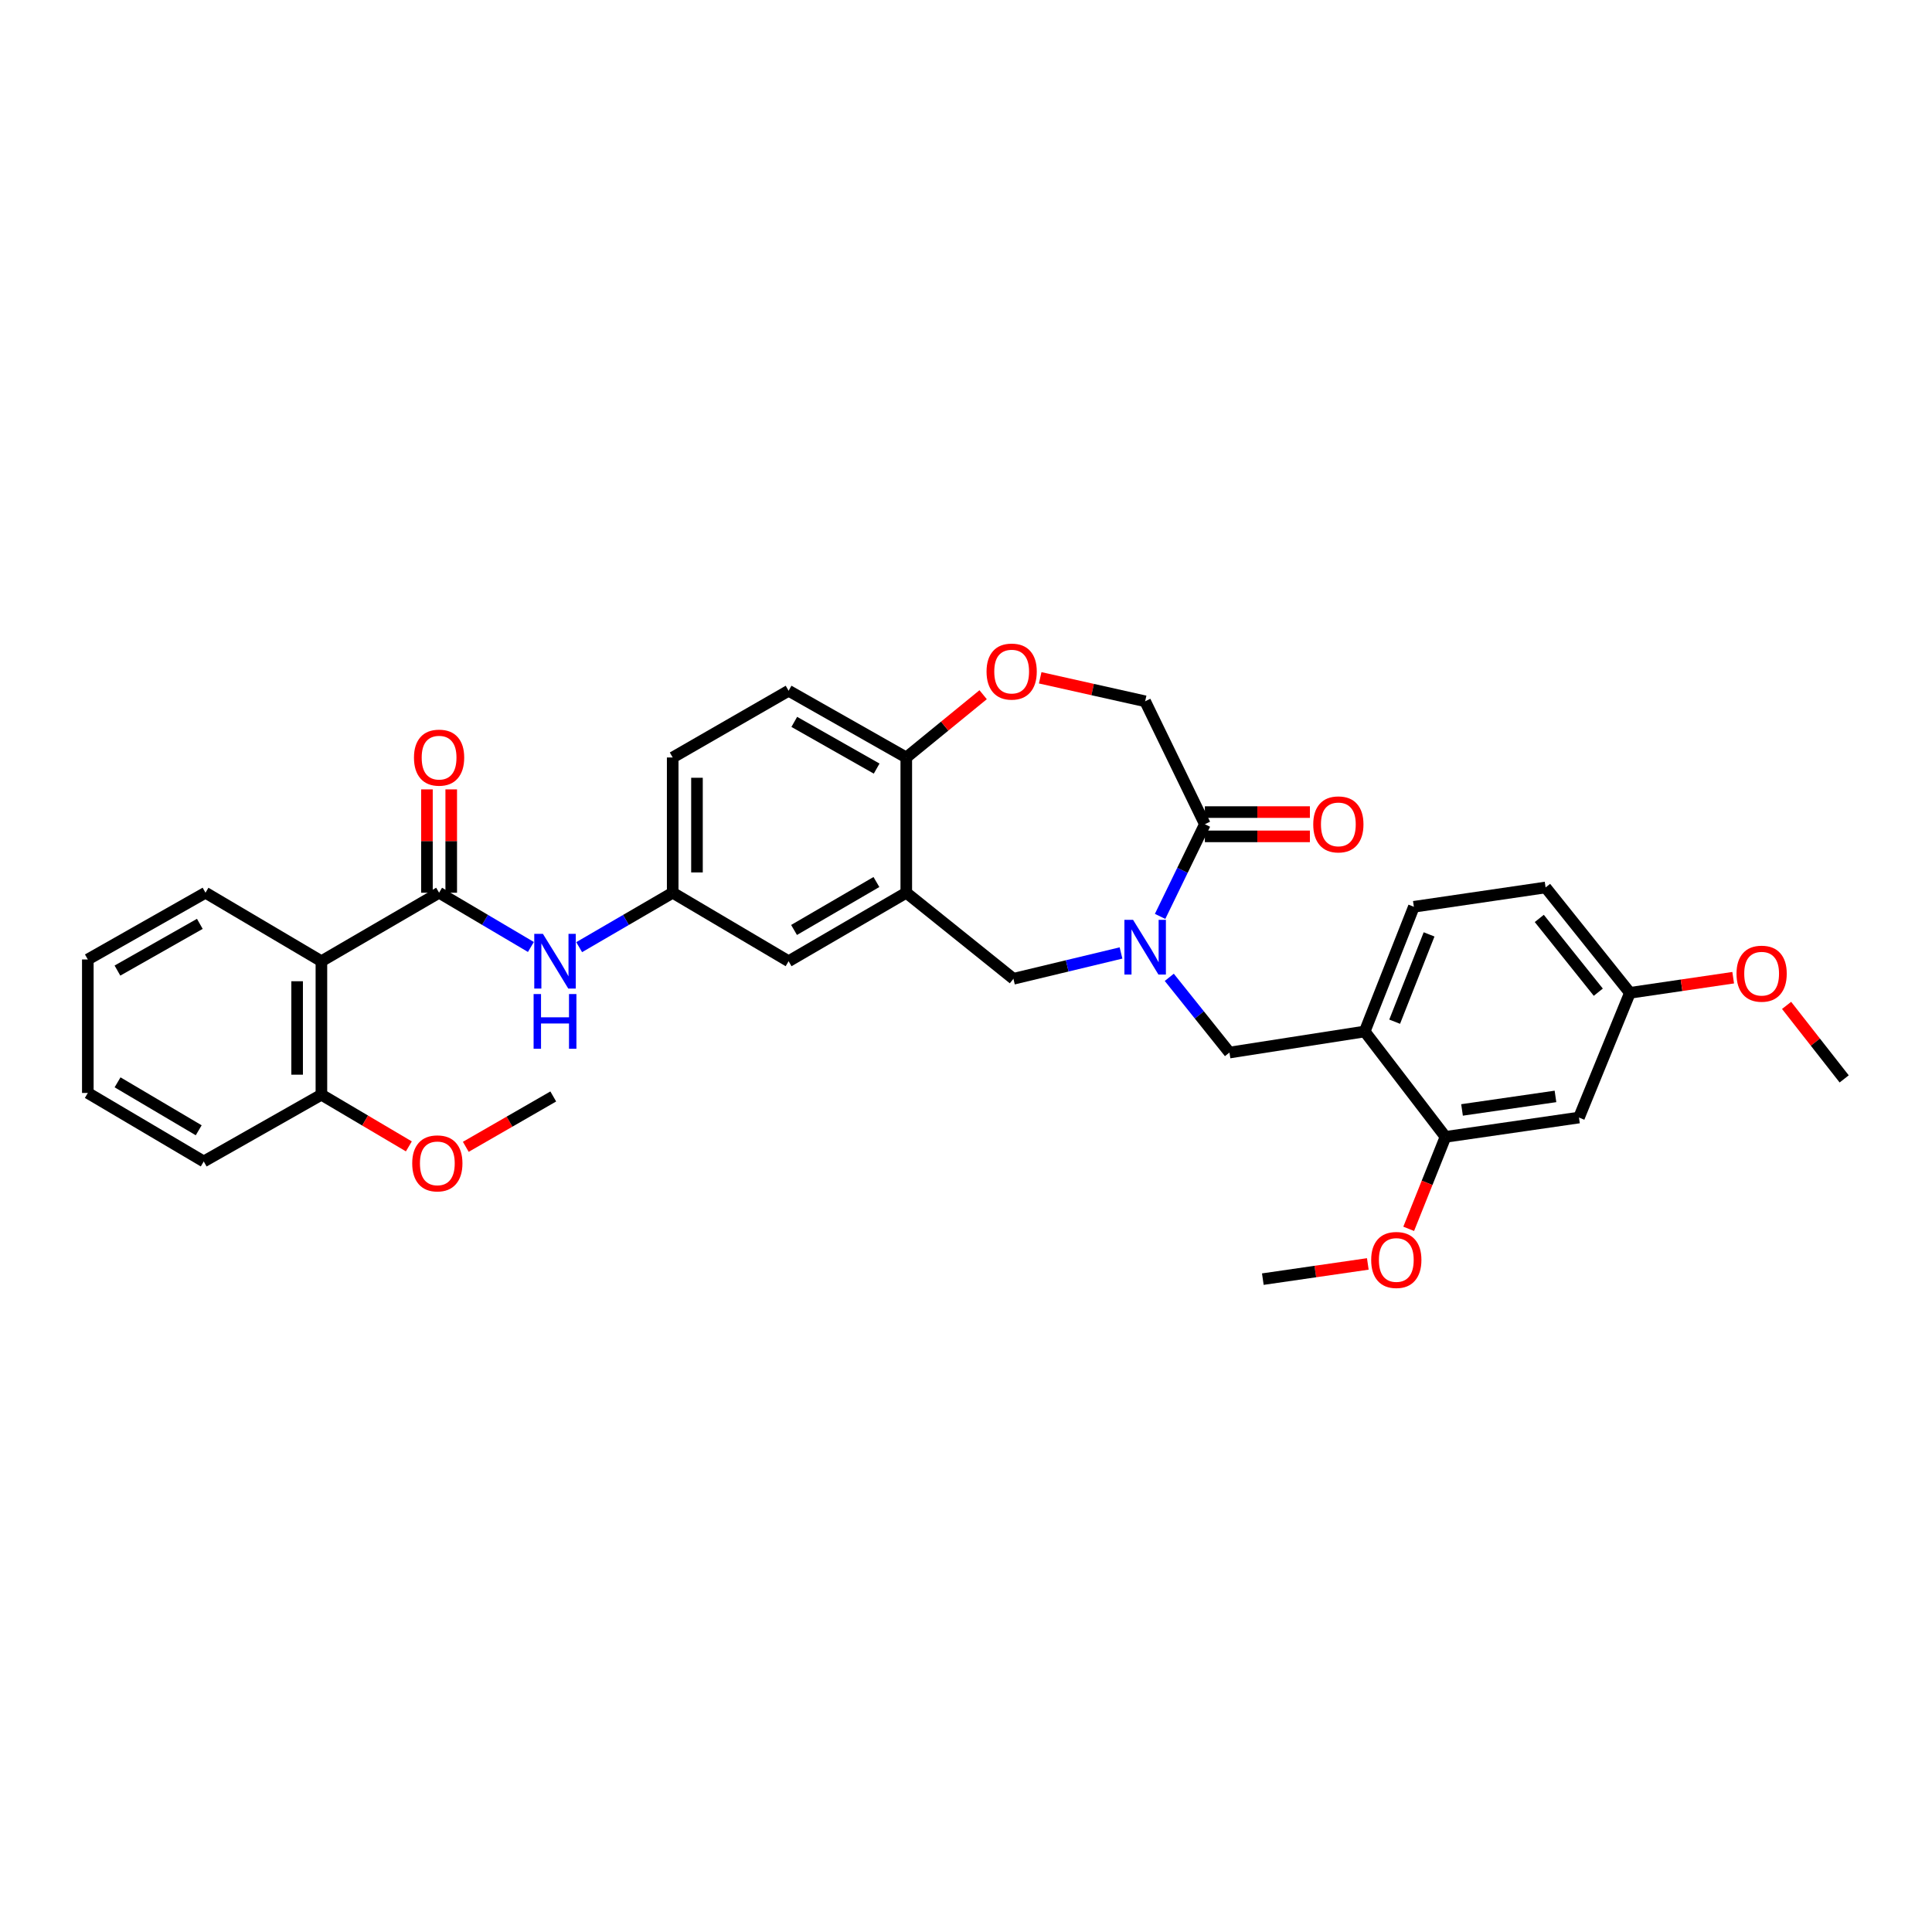 <?xml version='1.0' encoding='iso-8859-1'?>
<svg version='1.1' baseProfile='full'
              xmlns='http://www.w3.org/2000/svg'
                      xmlns:rdkit='http://www.rdkit.org/xml'
                      xmlns:xlink='http://www.w3.org/1999/xlink'
                  xml:space='preserve'
width='1000px' height='1000px' viewBox='0 0 1000 1000'>
<!-- END OF HEADER -->
<rect style='opacity:1.0;fill:#FFFFFF;stroke:none' width='1000' height='1000' x='0' y='0'> </rect>
<path class='bond-0' d='M 348.185,392.072 L 348.185,462.073' style='fill:none;fill-rule:evenodd;stroke:#000000;stroke-width:6px;stroke-linecap:butt;stroke-linejoin:miter;stroke-opacity:1' />
<path class='bond-0' d='M 360.752,402.572 L 360.752,451.573' style='fill:none;fill-rule:evenodd;stroke:#000000;stroke-width:6px;stroke-linecap:butt;stroke-linejoin:miter;stroke-opacity:1' />
<path class='bond-1' d='M 348.185,392.072 L 408.18,357.532' style='fill:none;fill-rule:evenodd;stroke:#000000;stroke-width:6px;stroke-linecap:butt;stroke-linejoin:miter;stroke-opacity:1' />
<path class='bond-2' d='M 348.185,462.073 L 408.18,497.527' style='fill:none;fill-rule:evenodd;stroke:#000000;stroke-width:6px;stroke-linecap:butt;stroke-linejoin:miter;stroke-opacity:1' />
<path class='bond-3' d='M 348.185,462.073 L 323.98,476.162' style='fill:none;fill-rule:evenodd;stroke:#000000;stroke-width:6px;stroke-linecap:butt;stroke-linejoin:miter;stroke-opacity:1' />
<path class='bond-3' d='M 323.98,476.162 L 299.776,490.25' style='fill:none;fill-rule:evenodd;stroke:#0000FF;stroke-width:6px;stroke-linecap:butt;stroke-linejoin:miter;stroke-opacity:1' />
<path class='bond-4' d='M 408.18,497.527 L 469.091,462.073' style='fill:none;fill-rule:evenodd;stroke:#000000;stroke-width:6px;stroke-linecap:butt;stroke-linejoin:miter;stroke-opacity:1' />
<path class='bond-4' d='M 410.995,481.348 L 453.632,456.53' style='fill:none;fill-rule:evenodd;stroke:#000000;stroke-width:6px;stroke-linecap:butt;stroke-linejoin:miter;stroke-opacity:1' />
<path class='bond-5' d='M 408.18,357.532 L 469.091,392.072' style='fill:none;fill-rule:evenodd;stroke:#000000;stroke-width:6px;stroke-linecap:butt;stroke-linejoin:miter;stroke-opacity:1' />
<path class='bond-5' d='M 411.118,373.646 L 453.755,397.823' style='fill:none;fill-rule:evenodd;stroke:#000000;stroke-width:6px;stroke-linecap:butt;stroke-linejoin:miter;stroke-opacity:1' />
<path class='bond-6' d='M 469.091,462.073 L 469.091,392.072' style='fill:none;fill-rule:evenodd;stroke:#000000;stroke-width:6px;stroke-linecap:butt;stroke-linejoin:miter;stroke-opacity:1' />
<path class='bond-7' d='M 469.091,462.073 L 524.549,506.618' style='fill:none;fill-rule:evenodd;stroke:#000000;stroke-width:6px;stroke-linecap:butt;stroke-linejoin:miter;stroke-opacity:1' />
<path class='bond-8' d='M 469.091,392.072 L 488.982,375.827' style='fill:none;fill-rule:evenodd;stroke:#000000;stroke-width:6px;stroke-linecap:butt;stroke-linejoin:miter;stroke-opacity:1' />
<path class='bond-8' d='M 488.982,375.827 L 508.873,359.582' style='fill:none;fill-rule:evenodd;stroke:#FF0000;stroke-width:6px;stroke-linecap:butt;stroke-linejoin:miter;stroke-opacity:1' />
<path class='bond-9' d='M 166.361,497.527 L 166.361,566.621' style='fill:none;fill-rule:evenodd;stroke:#000000;stroke-width:6px;stroke-linecap:butt;stroke-linejoin:miter;stroke-opacity:1' />
<path class='bond-9' d='M 153.793,507.891 L 153.793,556.257' style='fill:none;fill-rule:evenodd;stroke:#000000;stroke-width:6px;stroke-linecap:butt;stroke-linejoin:miter;stroke-opacity:1' />
<path class='bond-10' d='M 166.361,497.527 L 106.365,462.073' style='fill:none;fill-rule:evenodd;stroke:#000000;stroke-width:6px;stroke-linecap:butt;stroke-linejoin:miter;stroke-opacity:1' />
<path class='bond-11' d='M 166.361,497.527 L 227.271,462.073' style='fill:none;fill-rule:evenodd;stroke:#000000;stroke-width:6px;stroke-linecap:butt;stroke-linejoin:miter;stroke-opacity:1' />
<path class='bond-12' d='M 274.792,490.152 L 251.032,476.112' style='fill:none;fill-rule:evenodd;stroke:#0000FF;stroke-width:6px;stroke-linecap:butt;stroke-linejoin:miter;stroke-opacity:1' />
<path class='bond-12' d='M 251.032,476.112 L 227.271,462.073' style='fill:none;fill-rule:evenodd;stroke:#000000;stroke-width:6px;stroke-linecap:butt;stroke-linejoin:miter;stroke-opacity:1' />
<path class='bond-13' d='M 233.555,462.073 L 233.555,435.328' style='fill:none;fill-rule:evenodd;stroke:#000000;stroke-width:6px;stroke-linecap:butt;stroke-linejoin:miter;stroke-opacity:1' />
<path class='bond-13' d='M 233.555,435.328 L 233.555,408.582' style='fill:none;fill-rule:evenodd;stroke:#FF0000;stroke-width:6px;stroke-linecap:butt;stroke-linejoin:miter;stroke-opacity:1' />
<path class='bond-13' d='M 220.988,462.073 L 220.988,435.328' style='fill:none;fill-rule:evenodd;stroke:#000000;stroke-width:6px;stroke-linecap:butt;stroke-linejoin:miter;stroke-opacity:1' />
<path class='bond-13' d='M 220.988,435.328 L 220.988,408.582' style='fill:none;fill-rule:evenodd;stroke:#FF0000;stroke-width:6px;stroke-linecap:butt;stroke-linejoin:miter;stroke-opacity:1' />
<path class='bond-14' d='M 166.361,566.621 L 188.991,579.992' style='fill:none;fill-rule:evenodd;stroke:#000000;stroke-width:6px;stroke-linecap:butt;stroke-linejoin:miter;stroke-opacity:1' />
<path class='bond-14' d='M 188.991,579.992 L 211.621,593.364' style='fill:none;fill-rule:evenodd;stroke:#FF0000;stroke-width:6px;stroke-linecap:butt;stroke-linejoin:miter;stroke-opacity:1' />
<path class='bond-15' d='M 166.361,566.621 L 105.457,601.167' style='fill:none;fill-rule:evenodd;stroke:#000000;stroke-width:6px;stroke-linecap:butt;stroke-linejoin:miter;stroke-opacity:1' />
<path class='bond-16' d='M 106.365,462.073 L 45.455,496.62' style='fill:none;fill-rule:evenodd;stroke:#000000;stroke-width:6px;stroke-linecap:butt;stroke-linejoin:miter;stroke-opacity:1' />
<path class='bond-16' d='M 103.429,478.187 L 60.791,502.369' style='fill:none;fill-rule:evenodd;stroke:#000000;stroke-width:6px;stroke-linecap:butt;stroke-linejoin:miter;stroke-opacity:1' />
<path class='bond-17' d='M 538.404,350.832 L 565.566,356.909' style='fill:none;fill-rule:evenodd;stroke:#FF0000;stroke-width:6px;stroke-linecap:butt;stroke-linejoin:miter;stroke-opacity:1' />
<path class='bond-17' d='M 565.566,356.909 L 592.727,362.985' style='fill:none;fill-rule:evenodd;stroke:#000000;stroke-width:6px;stroke-linecap:butt;stroke-linejoin:miter;stroke-opacity:1' />
<path class='bond-18' d='M 524.549,506.618 L 552.391,499.937' style='fill:none;fill-rule:evenodd;stroke:#000000;stroke-width:6px;stroke-linecap:butt;stroke-linejoin:miter;stroke-opacity:1' />
<path class='bond-18' d='M 552.391,499.937 L 580.234,493.257' style='fill:none;fill-rule:evenodd;stroke:#0000FF;stroke-width:6px;stroke-linecap:butt;stroke-linejoin:miter;stroke-opacity:1' />
<path class='bond-19' d='M 592.727,362.985 L 623.636,426.619' style='fill:none;fill-rule:evenodd;stroke:#000000;stroke-width:6px;stroke-linecap:butt;stroke-linejoin:miter;stroke-opacity:1' />
<path class='bond-20' d='M 600.464,474.33 L 612.05,450.475' style='fill:none;fill-rule:evenodd;stroke:#0000FF;stroke-width:6px;stroke-linecap:butt;stroke-linejoin:miter;stroke-opacity:1' />
<path class='bond-20' d='M 612.05,450.475 L 623.636,426.619' style='fill:none;fill-rule:evenodd;stroke:#000000;stroke-width:6px;stroke-linecap:butt;stroke-linejoin:miter;stroke-opacity:1' />
<path class='bond-21' d='M 605.213,505.866 L 620.789,525.334' style='fill:none;fill-rule:evenodd;stroke:#0000FF;stroke-width:6px;stroke-linecap:butt;stroke-linejoin:miter;stroke-opacity:1' />
<path class='bond-21' d='M 620.789,525.334 L 636.364,544.802' style='fill:none;fill-rule:evenodd;stroke:#000000;stroke-width:6px;stroke-linecap:butt;stroke-linejoin:miter;stroke-opacity:1' />
<path class='bond-22' d='M 623.636,432.903 L 650.819,432.903' style='fill:none;fill-rule:evenodd;stroke:#000000;stroke-width:6px;stroke-linecap:butt;stroke-linejoin:miter;stroke-opacity:1' />
<path class='bond-22' d='M 650.819,432.903 L 678.002,432.903' style='fill:none;fill-rule:evenodd;stroke:#FF0000;stroke-width:6px;stroke-linecap:butt;stroke-linejoin:miter;stroke-opacity:1' />
<path class='bond-22' d='M 623.636,420.335 L 650.819,420.335' style='fill:none;fill-rule:evenodd;stroke:#000000;stroke-width:6px;stroke-linecap:butt;stroke-linejoin:miter;stroke-opacity:1' />
<path class='bond-22' d='M 650.819,420.335 L 678.002,420.335' style='fill:none;fill-rule:evenodd;stroke:#FF0000;stroke-width:6px;stroke-linecap:butt;stroke-linejoin:miter;stroke-opacity:1' />
<path class='bond-23' d='M 706.365,533.896 L 636.364,544.802' style='fill:none;fill-rule:evenodd;stroke:#000000;stroke-width:6px;stroke-linecap:butt;stroke-linejoin:miter;stroke-opacity:1' />
<path class='bond-24' d='M 706.365,533.896 L 731.814,469.348' style='fill:none;fill-rule:evenodd;stroke:#000000;stroke-width:6px;stroke-linecap:butt;stroke-linejoin:miter;stroke-opacity:1' />
<path class='bond-24' d='M 721.874,528.824 L 739.689,483.64' style='fill:none;fill-rule:evenodd;stroke:#000000;stroke-width:6px;stroke-linecap:butt;stroke-linejoin:miter;stroke-opacity:1' />
<path class='bond-25' d='M 706.365,533.896 L 748.18,588.439' style='fill:none;fill-rule:evenodd;stroke:#000000;stroke-width:6px;stroke-linecap:butt;stroke-linejoin:miter;stroke-opacity:1' />
<path class='bond-26' d='M 731.814,469.348 L 800,459.35' style='fill:none;fill-rule:evenodd;stroke:#000000;stroke-width:6px;stroke-linecap:butt;stroke-linejoin:miter;stroke-opacity:1' />
<path class='bond-27' d='M 748.18,588.439 L 817.273,578.441' style='fill:none;fill-rule:evenodd;stroke:#000000;stroke-width:6px;stroke-linecap:butt;stroke-linejoin:miter;stroke-opacity:1' />
<path class='bond-27' d='M 756.744,574.502 L 805.11,567.503' style='fill:none;fill-rule:evenodd;stroke:#000000;stroke-width:6px;stroke-linecap:butt;stroke-linejoin:miter;stroke-opacity:1' />
<path class='bond-28' d='M 748.18,588.439 L 738.659,612.239' style='fill:none;fill-rule:evenodd;stroke:#000000;stroke-width:6px;stroke-linecap:butt;stroke-linejoin:miter;stroke-opacity:1' />
<path class='bond-28' d='M 738.659,612.239 L 729.138,636.039' style='fill:none;fill-rule:evenodd;stroke:#FF0000;stroke-width:6px;stroke-linecap:butt;stroke-linejoin:miter;stroke-opacity:1' />
<path class='bond-29' d='M 817.273,578.441 L 843.637,513.893' style='fill:none;fill-rule:evenodd;stroke:#000000;stroke-width:6px;stroke-linecap:butt;stroke-linejoin:miter;stroke-opacity:1' />
<path class='bond-30' d='M 800,459.35 L 843.637,513.893' style='fill:none;fill-rule:evenodd;stroke:#000000;stroke-width:6px;stroke-linecap:butt;stroke-linejoin:miter;stroke-opacity:1' />
<path class='bond-30' d='M 796.732,475.383 L 827.278,513.563' style='fill:none;fill-rule:evenodd;stroke:#000000;stroke-width:6px;stroke-linecap:butt;stroke-linejoin:miter;stroke-opacity:1' />
<path class='bond-31' d='M 843.637,513.893 L 870.365,509.973' style='fill:none;fill-rule:evenodd;stroke:#000000;stroke-width:6px;stroke-linecap:butt;stroke-linejoin:miter;stroke-opacity:1' />
<path class='bond-31' d='M 870.365,509.973 L 897.093,506.054' style='fill:none;fill-rule:evenodd;stroke:#FF0000;stroke-width:6px;stroke-linecap:butt;stroke-linejoin:miter;stroke-opacity:1' />
<path class='bond-32' d='M 707.979,654.208 L 680.808,658.143' style='fill:none;fill-rule:evenodd;stroke:#FF0000;stroke-width:6px;stroke-linecap:butt;stroke-linejoin:miter;stroke-opacity:1' />
<path class='bond-32' d='M 680.808,658.143 L 653.638,662.078' style='fill:none;fill-rule:evenodd;stroke:#000000;stroke-width:6px;stroke-linecap:butt;stroke-linejoin:miter;stroke-opacity:1' />
<path class='bond-33' d='M 924.736,520.387 L 939.641,539.412' style='fill:none;fill-rule:evenodd;stroke:#FF0000;stroke-width:6px;stroke-linecap:butt;stroke-linejoin:miter;stroke-opacity:1' />
<path class='bond-33' d='M 939.641,539.412 L 954.545,558.438' style='fill:none;fill-rule:evenodd;stroke:#000000;stroke-width:6px;stroke-linecap:butt;stroke-linejoin:miter;stroke-opacity:1' />
<path class='bond-34' d='M 241.095,593.594 L 263.731,580.561' style='fill:none;fill-rule:evenodd;stroke:#FF0000;stroke-width:6px;stroke-linecap:butt;stroke-linejoin:miter;stroke-opacity:1' />
<path class='bond-34' d='M 263.731,580.561 L 286.366,567.528' style='fill:none;fill-rule:evenodd;stroke:#000000;stroke-width:6px;stroke-linecap:butt;stroke-linejoin:miter;stroke-opacity:1' />
<path class='bond-35' d='M 105.457,601.167 L 45.455,565.713' style='fill:none;fill-rule:evenodd;stroke:#000000;stroke-width:6px;stroke-linecap:butt;stroke-linejoin:miter;stroke-opacity:1' />
<path class='bond-35' d='M 102.85,585.029 L 60.848,560.211' style='fill:none;fill-rule:evenodd;stroke:#000000;stroke-width:6px;stroke-linecap:butt;stroke-linejoin:miter;stroke-opacity:1' />
<path class='bond-36' d='M 45.455,496.62 L 45.455,565.713' style='fill:none;fill-rule:evenodd;stroke:#000000;stroke-width:6px;stroke-linecap:butt;stroke-linejoin:miter;stroke-opacity:1' />
<path  class='atom-7' d='M 281.014 483.367
L 290.294 498.367
Q 291.214 499.847, 292.694 502.527
Q 294.174 505.207, 294.254 505.367
L 294.254 483.367
L 298.014 483.367
L 298.014 511.687
L 294.134 511.687
L 284.174 495.287
Q 283.014 493.367, 281.774 491.167
Q 280.574 488.967, 280.214 488.287
L 280.214 511.687
L 276.534 511.687
L 276.534 483.367
L 281.014 483.367
' fill='#0000FF'/>
<path  class='atom-7' d='M 276.194 514.519
L 280.034 514.519
L 280.034 526.559
L 294.514 526.559
L 294.514 514.519
L 298.354 514.519
L 298.354 542.839
L 294.514 542.839
L 294.514 529.759
L 280.034 529.759
L 280.034 542.839
L 276.194 542.839
L 276.194 514.519
' fill='#0000FF'/>
<path  class='atom-9' d='M 214.271 392.152
Q 214.271 385.352, 217.631 381.552
Q 220.991 377.752, 227.271 377.752
Q 233.551 377.752, 236.911 381.552
Q 240.271 385.352, 240.271 392.152
Q 240.271 399.032, 236.871 402.952
Q 233.471 406.832, 227.271 406.832
Q 221.031 406.832, 217.631 402.952
Q 214.271 399.072, 214.271 392.152
M 227.271 403.632
Q 231.591 403.632, 233.911 400.752
Q 236.271 397.832, 236.271 392.152
Q 236.271 386.592, 233.911 383.792
Q 231.591 380.952, 227.271 380.952
Q 222.951 380.952, 220.591 383.752
Q 218.271 386.552, 218.271 392.152
Q 218.271 397.872, 220.591 400.752
Q 222.951 403.632, 227.271 403.632
' fill='#FF0000'/>
<path  class='atom-12' d='M 510.634 347.607
Q 510.634 340.807, 513.994 337.007
Q 517.354 333.207, 523.634 333.207
Q 529.914 333.207, 533.274 337.007
Q 536.634 340.807, 536.634 347.607
Q 536.634 354.487, 533.234 358.407
Q 529.834 362.287, 523.634 362.287
Q 517.394 362.287, 513.994 358.407
Q 510.634 354.527, 510.634 347.607
M 523.634 359.087
Q 527.954 359.087, 530.274 356.207
Q 532.634 353.287, 532.634 347.607
Q 532.634 342.047, 530.274 339.247
Q 527.954 336.407, 523.634 336.407
Q 519.314 336.407, 516.954 339.207
Q 514.634 342.007, 514.634 347.607
Q 514.634 353.327, 516.954 356.207
Q 519.314 359.087, 523.634 359.087
' fill='#FF0000'/>
<path  class='atom-15' d='M 586.467 476.099
L 595.747 491.099
Q 596.667 492.579, 598.147 495.259
Q 599.627 497.939, 599.707 498.099
L 599.707 476.099
L 603.467 476.099
L 603.467 504.419
L 599.587 504.419
L 589.627 488.019
Q 588.467 486.099, 587.227 483.899
Q 586.027 481.699, 585.667 481.019
L 585.667 504.419
L 581.987 504.419
L 581.987 476.099
L 586.467 476.099
' fill='#0000FF'/>
<path  class='atom-17' d='M 679.73 426.699
Q 679.73 419.899, 683.09 416.099
Q 686.45 412.299, 692.73 412.299
Q 699.01 412.299, 702.37 416.099
Q 705.73 419.899, 705.73 426.699
Q 705.73 433.579, 702.33 437.499
Q 698.93 441.379, 692.73 441.379
Q 686.49 441.379, 683.09 437.499
Q 679.73 433.619, 679.73 426.699
M 692.73 438.179
Q 697.05 438.179, 699.37 435.299
Q 701.73 432.379, 701.73 426.699
Q 701.73 421.139, 699.37 418.339
Q 697.05 415.499, 692.73 415.499
Q 688.41 415.499, 686.05 418.299
Q 683.73 421.099, 683.73 426.699
Q 683.73 432.419, 686.05 435.299
Q 688.41 438.179, 692.73 438.179
' fill='#FF0000'/>
<path  class='atom-25' d='M 709.724 652.153
Q 709.724 645.353, 713.084 641.553
Q 716.444 637.753, 722.724 637.753
Q 729.004 637.753, 732.364 641.553
Q 735.724 645.353, 735.724 652.153
Q 735.724 659.033, 732.324 662.953
Q 728.924 666.833, 722.724 666.833
Q 716.484 666.833, 713.084 662.953
Q 709.724 659.073, 709.724 652.153
M 722.724 663.633
Q 727.044 663.633, 729.364 660.753
Q 731.724 657.833, 731.724 652.153
Q 731.724 646.593, 729.364 643.793
Q 727.044 640.953, 722.724 640.953
Q 718.404 640.953, 716.044 643.753
Q 713.724 646.553, 713.724 652.153
Q 713.724 657.873, 716.044 660.753
Q 718.404 663.633, 722.724 663.633
' fill='#FF0000'/>
<path  class='atom-27' d='M 898.816 503.975
Q 898.816 497.175, 902.176 493.375
Q 905.536 489.575, 911.816 489.575
Q 918.096 489.575, 921.456 493.375
Q 924.816 497.175, 924.816 503.975
Q 924.816 510.855, 921.416 514.775
Q 918.016 518.655, 911.816 518.655
Q 905.576 518.655, 902.176 514.775
Q 898.816 510.895, 898.816 503.975
M 911.816 515.455
Q 916.136 515.455, 918.456 512.575
Q 920.816 509.655, 920.816 503.975
Q 920.816 498.415, 918.456 495.615
Q 916.136 492.775, 911.816 492.775
Q 907.496 492.775, 905.136 495.575
Q 902.816 498.375, 902.816 503.975
Q 902.816 509.695, 905.136 512.575
Q 907.496 515.455, 911.816 515.455
' fill='#FF0000'/>
<path  class='atom-29' d='M 213.364 602.155
Q 213.364 595.355, 216.724 591.555
Q 220.084 587.755, 226.364 587.755
Q 232.644 587.755, 236.004 591.555
Q 239.364 595.355, 239.364 602.155
Q 239.364 609.035, 235.964 612.955
Q 232.564 616.835, 226.364 616.835
Q 220.124 616.835, 216.724 612.955
Q 213.364 609.075, 213.364 602.155
M 226.364 613.635
Q 230.684 613.635, 233.004 610.755
Q 235.364 607.835, 235.364 602.155
Q 235.364 596.595, 233.004 593.795
Q 230.684 590.955, 226.364 590.955
Q 222.044 590.955, 219.684 593.755
Q 217.364 596.555, 217.364 602.155
Q 217.364 607.875, 219.684 610.755
Q 222.044 613.635, 226.364 613.635
' fill='#FF0000'/>
</svg>
